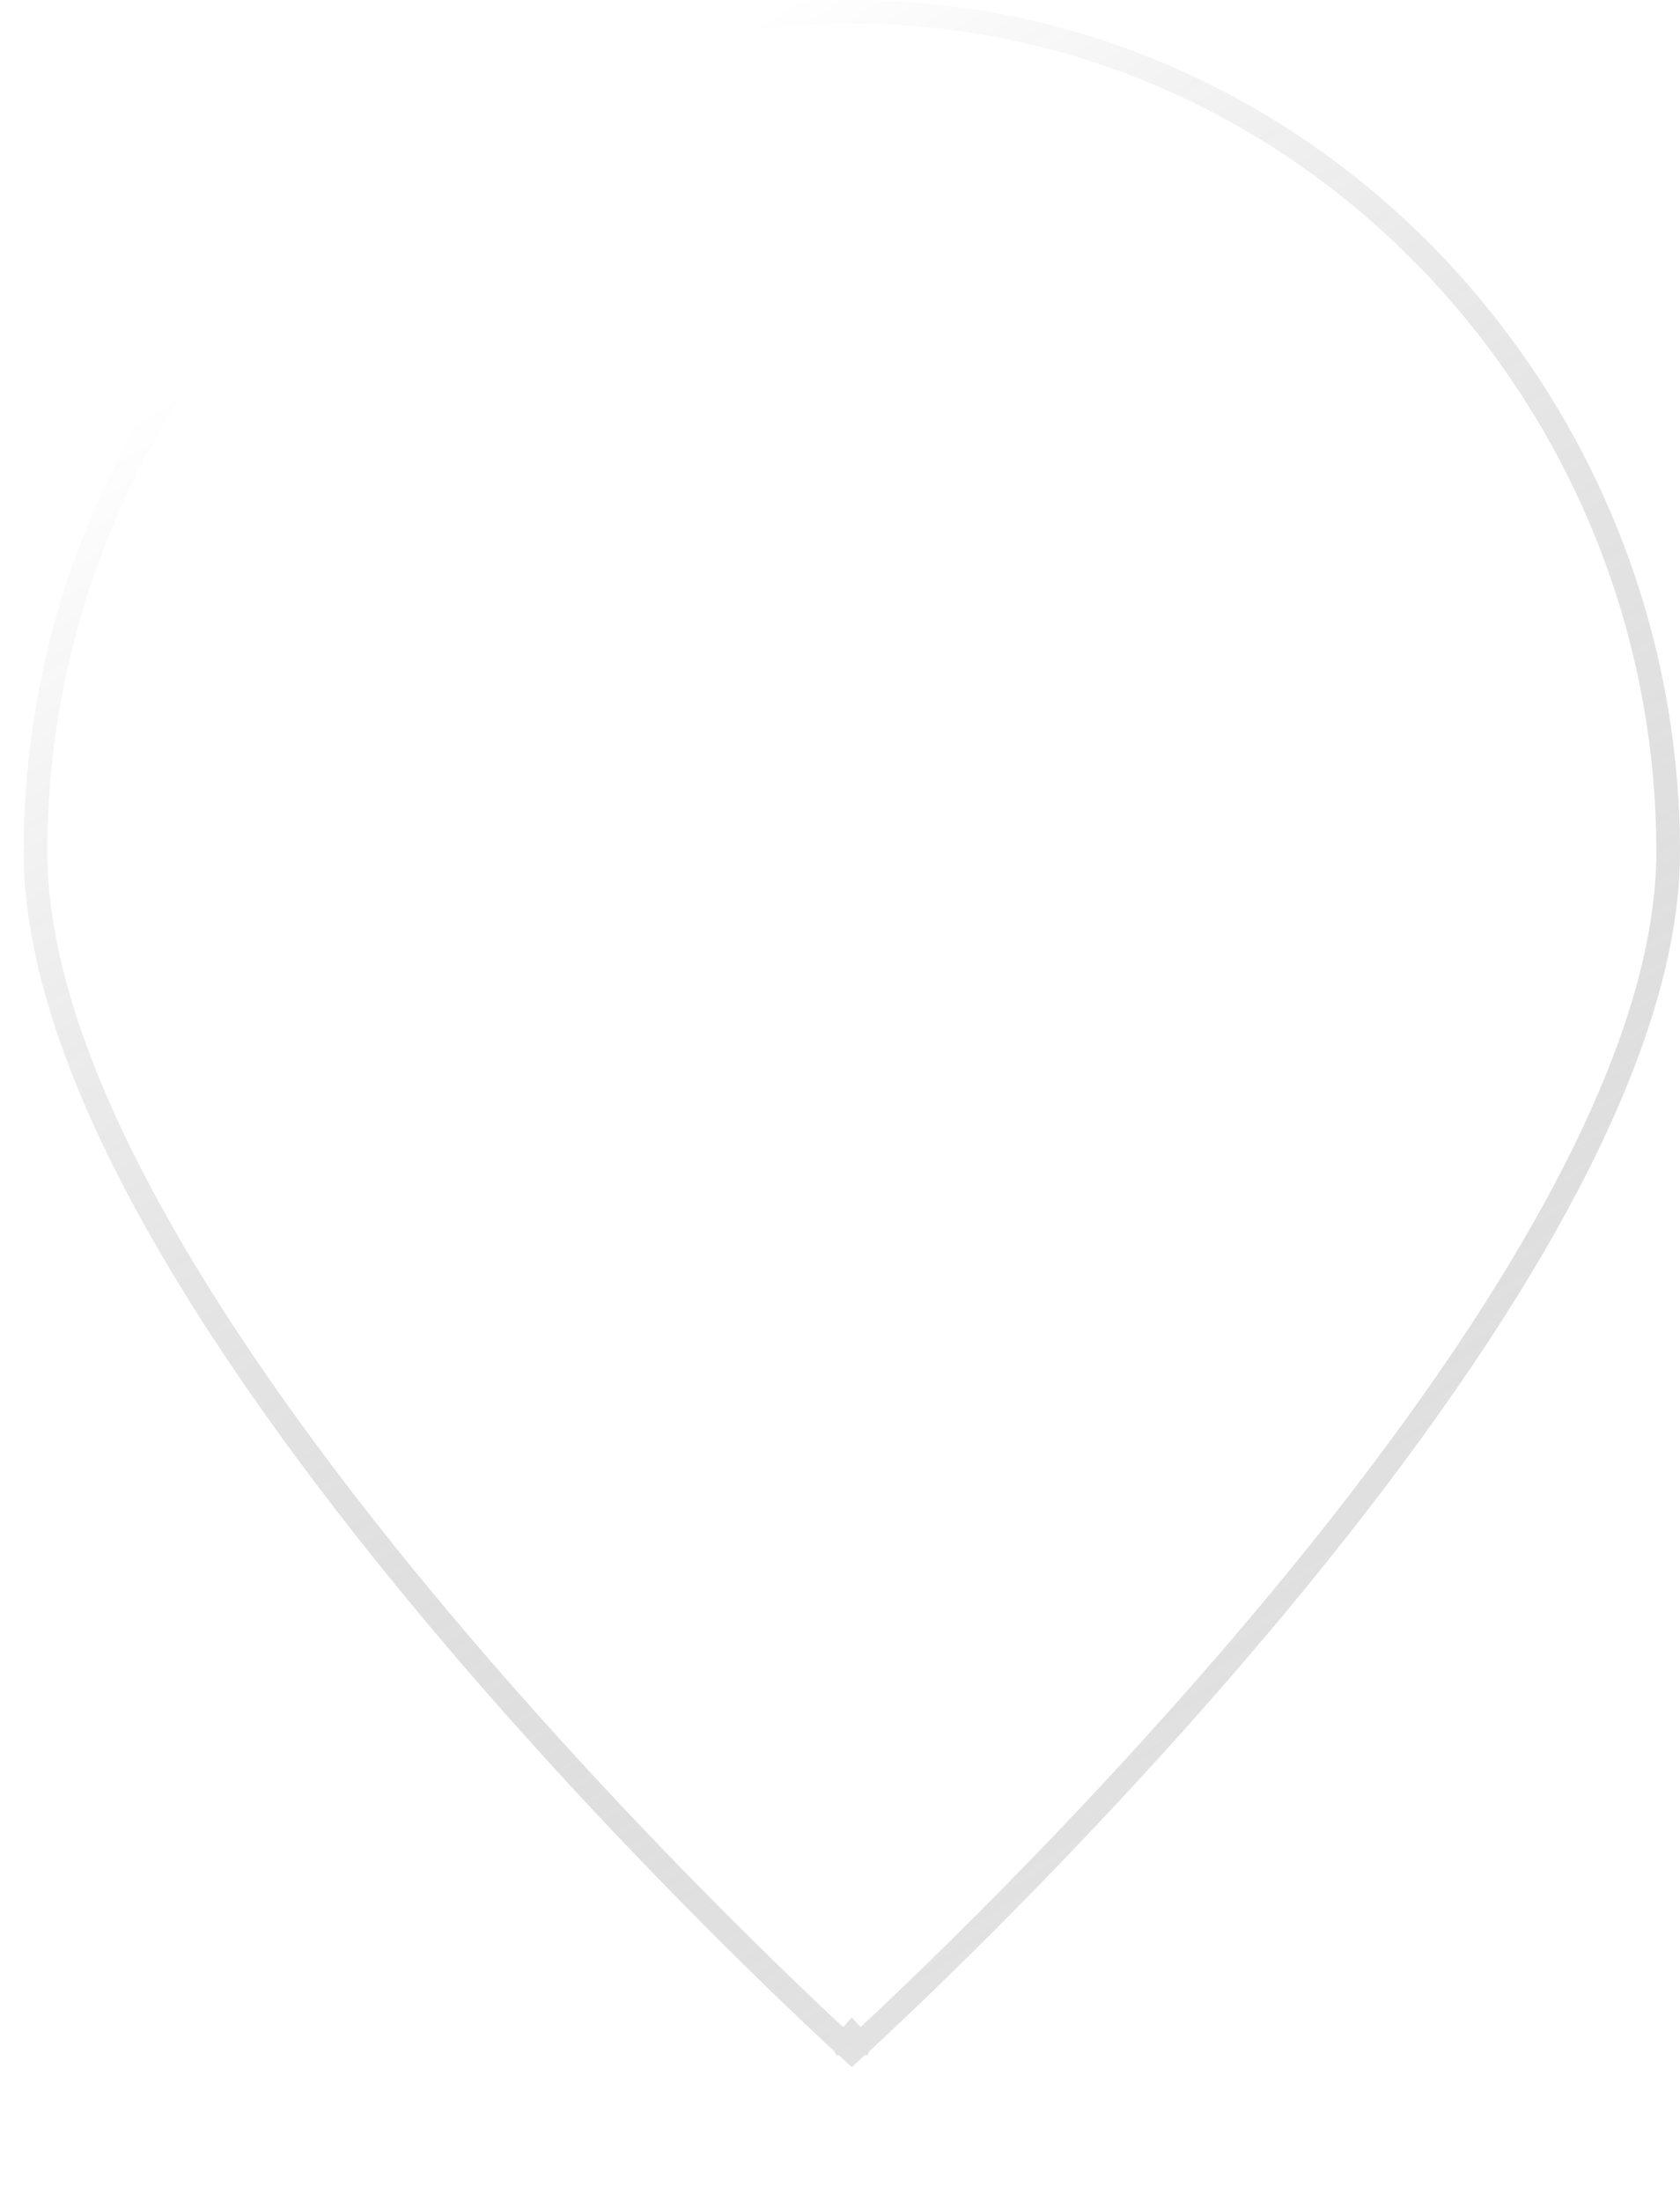 <?xml version="1.0" encoding="UTF-8"?> <svg xmlns="http://www.w3.org/2000/svg" width="71" height="93" viewBox="0 0 71 93" fill="none"> <g filter="url(#filter0_b_509_4773)"> <path d="M70 36C70 55.11 36 86 36 86C36 86 2 55.11 2 36C2 16.89 17.222 1 36 1C54.778 1 70 16.89 70 36Z" fill="white" fill-opacity="0.2"></path> <path d="M36 86C36.336 86.37 36.336 86.37 36.337 86.37L36.338 86.368L36.343 86.364L36.362 86.347L36.436 86.279C36.501 86.22 36.597 86.131 36.722 86.015C36.972 85.783 37.339 85.441 37.805 84.998C38.738 84.113 40.069 82.829 41.666 81.228C44.861 78.027 49.121 73.558 53.383 68.488C57.643 63.42 61.914 57.742 65.122 52.122C68.323 46.515 70.5 40.909 70.5 36C70.5 16.63 55.069 0.5 36 0.5C16.931 0.5 1.5 16.63 1.5 36C1.5 40.909 3.677 46.515 6.878 52.122C10.086 57.742 14.357 63.42 18.617 68.488C22.879 73.558 27.139 78.027 30.334 81.228C31.931 82.829 33.262 84.113 34.195 84.998C34.661 85.441 35.028 85.783 35.278 86.015C35.403 86.131 35.499 86.22 35.564 86.279L35.638 86.347L35.657 86.364L35.662 86.368L35.663 86.37C35.664 86.37 35.664 86.37 36 86ZM36 86L36.336 86.37L36 86.675L35.664 86.37L36 86Z" stroke="url(#paint0_linear_509_4773)" stroke-opacity="0.5"></path> </g> <defs> <filter id="filter0_b_509_4773" x="-19" y="-20" width="110" height="127.351" filterUnits="userSpaceOnUse" color-interpolation-filters="sRGB"> <feFlood flood-opacity="0" result="BackgroundImageFix"></feFlood> <feGaussianBlur in="BackgroundImageFix" stdDeviation="10"></feGaussianBlur> <feComposite in2="SourceAlpha" operator="in" result="effect1_backgroundBlur_509_4773"></feComposite> <feBlend mode="normal" in="SourceGraphic" in2="effect1_backgroundBlur_509_4773" result="shape"></feBlend> </filter> <linearGradient id="paint0_linear_509_4773" x1="2" y1="19.874" x2="63.739" y2="116.541" gradientUnits="userSpaceOnUse"> <stop stop-opacity="0"></stop> <stop offset="1" stop-color="white"></stop> </linearGradient> </defs> </svg> 